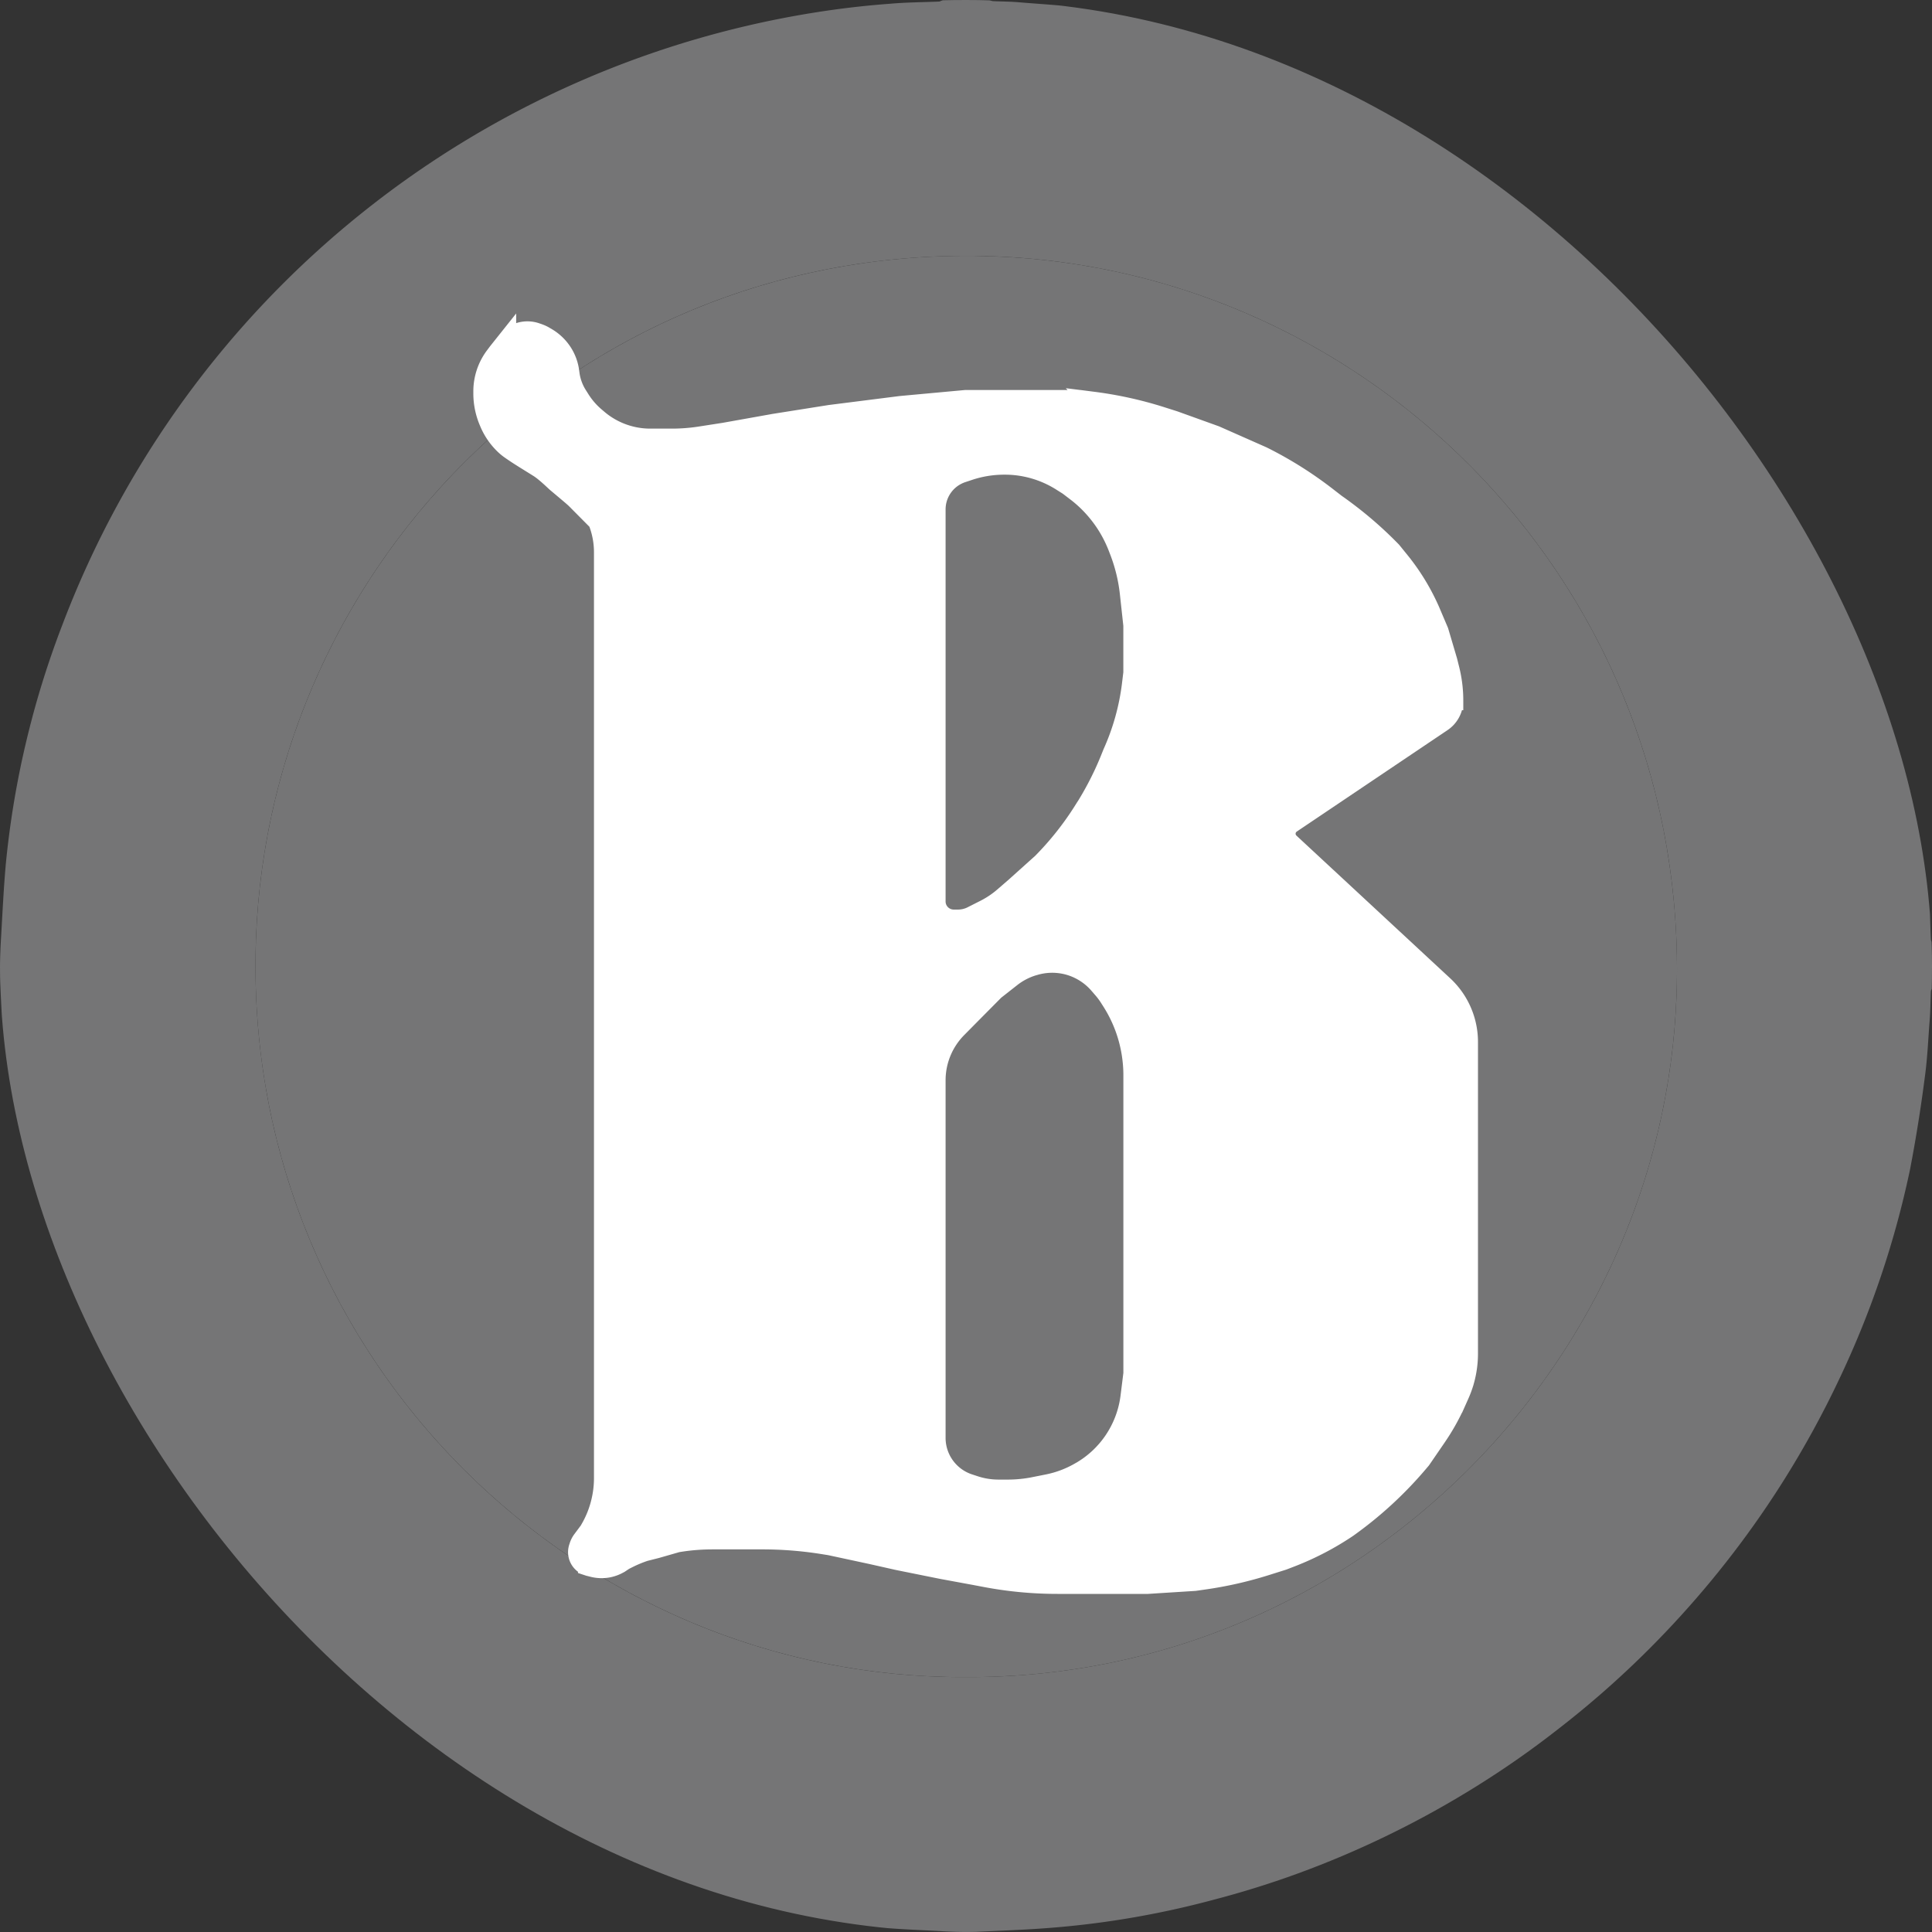 <svg width="48" height="48" fill="none" xmlns="http://www.w3.org/2000/svg"><rect width="100%" height="100%" fill="#333333" stroke="none"/><g clip-path="url(#clip0_75_1936)"><path d="M23.444 0h1.106l.113.028c.215.01.43.01.646.028.553.047 1.106.075 1.66.15.693.094 1.396.207 2.09.347 1.518.319 2.998.788 4.423 1.407a24.025 24.025 0 0114.265 18.61c.075.516.131 1.04.169 1.557.037.403.037.815.056 1.218.01.038.019.066.028.104v1.106a.457.457 0 00-.028.066c-.01.234-.01.468-.028.703-.038.478-.056.956-.122 1.434a37.443 37.443 0 01-.366 2.288 23.227 23.227 0 01-1.79 5.279 23.905 23.905 0 01-6.992 8.663 23.513 23.513 0 01-8.557 4.22 22.3 22.3 0 01-4.086.694c-.59.046-1.181.065-1.771.093-.3.01-.61 0-.91-.018-.543-.029-1.096-.047-1.64-.104a33.366 33.366 0 01-1.659-.215 21.745 21.745 0 01-3.449-.835A23.958 23.958 0 01.875 30.416a22.427 22.427 0 01-.778-4.388 49.773 49.773 0 01-.093-1.669c-.01-.328 0-.666.018-.994.038-.637.066-1.265.122-1.894a22.611 22.611 0 011.415-5.972A24.032 24.032 0 0120.558.263a22.21 22.21 0 011.556-.17c.413-.037.825-.037 1.228-.055A1.05 1.05 0 0123.445 0zm.544 41.667c9.747.047 17.61-7.922 17.676-17.458.066-9.92-7.873-17.749-17.451-17.852-10.038-.103-17.761 7.923-17.864 17.44-.113 10.013 8.013 17.908 17.639 17.87z" fill="#757576"/><path d="M23.988 41.667c9.747.047 17.61-7.922 17.676-17.458.066-9.92-7.873-17.749-17.451-17.852-10.038-.103-17.761 7.923-17.864 17.44-.113 10.013 8.013 17.908 17.639 17.87z" fill="#757576"/><path fill-rule="evenodd" clip-rule="evenodd" d="M16.154 10.89a1.999 1.999 0 01-1.307-.488l-.074-.064a1.867 1.867 0 01-.365-.429l-.065-.103a1.304 1.304 0 01-.186-.53l-.005-.036a1.155 1.155 0 00-.547-.846l-.068-.04a.804.804 0 00-.16-.075l-.062-.02a.663.663 0 00-.731.216l-.219.275-.08.108A1.447 1.447 0 0012 9.72v.055c0 .248.052.494.152.72l.004.01c.09.205.213.397.377.55.086.079.138.114.27.203.137.092.39.246.585.369.164.103.394.33.439.369.438.368.438.368.511.442l.512.516c.097.244.146.504.146.766v23.006a2.52 2.52 0 01-.354 1.287l-.011.02-.17.227a.519.519 0 00-.076.147l-.014.042a.363.363 0 00.23.458l.03.01.1.026a.874.874 0 00.702-.123l.075-.05.085-.043c.138-.07.28-.13.426-.178l.292-.074.512-.148c.292-.049.587-.073.883-.073h1.226c.493 0 .986.038 1.473.113l.218.034 1.023.221.657.148 1.097.221.803.148.285.054a9.608 9.608 0 001.785.167h2.242l1.17-.074.25-.036a9.597 9.597 0 001.517-.346l.424-.134.211-.082c.491-.19.96-.435 1.397-.73l.05-.036a9.6 9.6 0 001.743-1.62l.034-.04.382-.557a5.45 5.45 0 00.476-.846l.088-.197a2.527 2.527 0 00.223-1.037V25.89a1.92 1.92 0 00-.614-1.408l-3.82-3.544a.305.305 0 01.038-.476l3.745-2.52a.646.646 0 00.286-.536 3.22 3.22 0 00-.095-.776l-.052-.208-.219-.737-.219-.517a5.415 5.415 0 00-.749-1.227l-.2-.248-.066-.066a9.602 9.602 0 00-1.28-1.084l-.043-.03-.217-.168a9.6 9.6 0 00-1.562-.988l-.048-.024-1.17-.517-1.023-.368-.342-.108a9.6 9.6 0 00-1.686-.37l-.31-.039h-2.849l-1.608.148-1.754.221-1.389.221-1.242.222-.605.094c-.23.035-.461.053-.694.053h-.539zm7.1 11.284v-9.518a.953.953 0 01.649-.904l.163-.054c.285-.096.583-.145.884-.145h.014a2.622 2.622 0 011.402.405l.176.111.178.136a3.189 3.189 0 011.056 1.408l.04.104c.124.326.207.667.245 1.014l.088.805v1.18l-.036.297a5.889 5.889 0 01-.475 1.695l-.037.092c-.17.43-.378.843-.62 1.235l-.07.109a7.57 7.57 0 01-1.027 1.293l-.657.59-.3.26a2.31 2.31 0 01-.462.308l-.318.161a.765.765 0 01-.345.082h-.108a.44.44 0 01-.44-.44v-.224zm1.876 2.108c.16-.125.343-.22.538-.28l.03-.008a1.528 1.528 0 011.597.461l.097.112c.067.077.127.158.18.244l.056.088a3.4 3.4 0 01.521 1.812v7.412l-.07.577a2.496 2.496 0 01-1.211 1.844l-.022.012a2.61 2.61 0 01-.807.31l-.34.068a3.32 3.32 0 01-.659.066h-.234a1.89 1.89 0 01-.605-.1l-.134-.044a1.193 1.193 0 01-.814-1.132v-8.886a1.835 1.835 0 01.532-1.29l.345-.35.585-.59.415-.326z" fill="#fff"/><path d="M14.338 12.438c-.073-.074-.073-.074-.511-.442-.045-.038-.275-.266-.439-.37-.194-.122-.448-.276-.584-.368-.133-.09-.185-.124-.27-.204a1.648 1.648 0 01-.379-.55l-.003-.008a1.788 1.788 0 01-.152-.72V9.72c0-.154.025-.307.073-.453v0c.048-.147.12-.285.212-.41l.08-.107.219-.275a.665.665 0 01.176-.155v0a.663.663 0 01.555-.062l.062.021c.056.02.11.044.16.075l.068.04c.146.089.27.209.365.352v0c.098.148.16.317.182.494l.005.037c.023.187.087.368.186.529l.065.103c.099.16.222.305.365.43l.074.063a2 2 0 00.49.312v0c.257.115.536.175.817.175h.54a4.6 4.6 0 00.693-.053l.605-.094 1.242-.222 1.389-.22 1.754-.222 1.607-.148h2.851l.309.04a9.6 9.6 0 011.686.368l.343.109 1.023.368 1.169.517.048.024a9.6 9.6 0 011.562.988l.217.168.043.03c.457.324.886.686 1.28 1.084l.065.066.201.248c.303.374.555.787.749 1.227v0l.22.517.218.737.052.208c.063.254.095.514.095.776v0a.646.646 0 01-.286.536l-3.745 2.52a.304.304 0 00-.135.253v0c0 .085.036.165.098.223l3.819 3.544c.392.363.614.873.614 1.407v7.737c0 .233-.032.464-.095.688v0a2.51 2.51 0 01-.128.349l-.088.197a5.45 5.45 0 01-.476.846l-.382.557-.034.04a9.6 9.6 0 01-1.742 1.62l-.051.037v0a7.116 7.116 0 01-1.397.73l-.21.081-.425.134a9.597 9.597 0 01-1.518.346l-.25.036-1.17.074h-2.241a9.608 9.608 0 01-1.785-.167l-.285-.054-.803-.148-1.096-.221-.658-.148-1.023-.22-.218-.035a9.598 9.598 0 00-1.473-.113h-1.226c-.296 0-.591.024-.883.074v0l-.512.147-.292.074v0a3.168 3.168 0 00-.426.178l-.085.043-.075.05a.874.874 0 01-.315.132v0a.874.874 0 01-.388-.01l-.1-.025-.03-.01a.363.363 0 01-.236-.257v0a.363.363 0 01.007-.2l.014-.043a.519.519 0 01.076-.147l.17-.228.011-.02a2.49 2.49 0 00.295-.745v0c.04-.178.06-.359.06-.541V13.72c0-.262-.05-.522-.147-.766v0m-.512-.516l.512.516m-.512-.516l.512.516m8.403 9.22v-9.518c0-.36.203-.689.524-.851v0a.95.95 0 01.126-.053l.163-.054c.285-.096.583-.145.884-.145h.014c.175 0 .349.017.52.052v0c.313.063.612.183.882.353l.176.111.178.136c.27.203.504.448.697.725v0c.147.212.267.441.36.683l.04.104c.123.326.206.667.244 1.014l.088.805v1.18l-.036.297a5.889 5.889 0 01-.475 1.695v0l-.037.092c-.17.43-.378.843-.62 1.235v0l-.07.109a7.57 7.57 0 01-1.027 1.293v0l-.657.59-.3.26a2.31 2.31 0 01-.462.308l-.318.161a.765.765 0 01-.345.082h-.108a.44.44 0 01-.266-.09v0a.44.44 0 01-.175-.35v-.224zm1.462 2.434l.415-.326c.16-.125.343-.22.538-.28l.03-.008c.265-.08.547-.087.816-.02v0c.304.077.576.245.781.481l.097.112c.067.077.127.158.18.244l.056.088a3.4 3.4 0 01.482 1.296v0c.026.17.04.344.04.516v7.412l-.072.577a2.5 2.5 0 01-.419 1.105v0a2.495 2.495 0 01-.791.739l-.022.012a2.61 2.61 0 01-.807.31l-.34.068a3.32 3.32 0 01-.659.066h-.234a1.89 1.89 0 01-.605-.1l-.134-.044a1.193 1.193 0 01-.41-.237v0a1.194 1.194 0 01-.404-.895v-8.886c0-.254.053-.506.156-.739v0c.09-.205.218-.392.376-.552l.345-.349.585-.59z" stroke="#fff" stroke-width=".48"/></g><defs><clipPath id="clip0_75_1936"><rect width="48" height="48" rx="24" fill="#fff"/></clipPath></defs></svg>